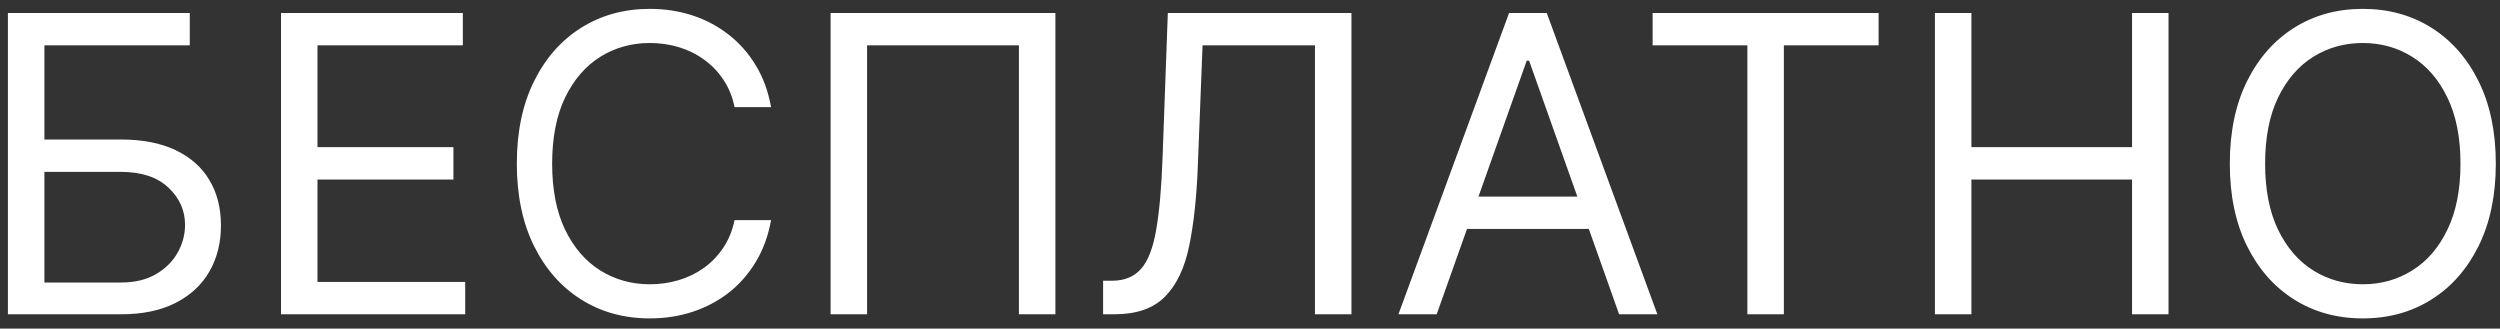 <?xml version="1.0" encoding="UTF-8"?> <svg xmlns="http://www.w3.org/2000/svg" width="175" height="23" viewBox="0 0 175 23" fill="none"><rect x="0" y="0" width="175" height="23" fill="#333333" stroke="none"/><path d="M0.554 22V0.909H13.283V3.175H3.108V9.766H8.463C9.973 9.766 11.247 10.013 12.284 10.507C13.327 11.001 14.117 11.698 14.652 12.598C15.195 13.497 15.466 14.558 15.466 15.78C15.466 17.002 15.195 18.08 14.652 19.014C14.117 19.947 13.327 20.678 12.284 21.207C11.247 21.736 9.973 22 8.463 22H0.554ZM3.108 19.776H8.463C9.424 19.776 10.238 19.583 10.904 19.199C11.577 18.808 12.085 18.306 12.428 17.695C12.778 17.077 12.953 16.425 12.953 15.739C12.953 14.729 12.565 13.861 11.789 13.133C11.014 12.399 9.905 12.031 8.463 12.031H3.108V19.776ZM19.67 22V0.909H32.399V3.175H22.224V10.301H31.74V12.567H22.224V19.734H32.564V22H19.67ZM53.974 7.5H51.42C51.269 6.765 51.005 6.12 50.627 5.564C50.256 5.008 49.803 4.541 49.267 4.163C48.739 3.779 48.152 3.491 47.507 3.298C46.861 3.106 46.188 3.01 45.488 3.01C44.211 3.01 43.054 3.333 42.017 3.978C40.988 4.623 40.167 5.574 39.556 6.831C38.952 8.087 38.65 9.628 38.65 11.454C38.65 13.281 38.952 14.822 39.556 16.078C40.167 17.335 40.988 18.286 42.017 18.931C43.054 19.576 44.211 19.899 45.488 19.899C46.188 19.899 46.861 19.803 47.507 19.611C48.152 19.419 48.739 19.134 49.267 18.756C49.803 18.372 50.256 17.901 50.627 17.345C51.005 16.782 51.269 16.137 51.42 15.409H53.974C53.782 16.487 53.431 17.452 52.923 18.303C52.415 19.154 51.784 19.879 51.029 20.476C50.273 21.066 49.425 21.516 48.485 21.825C47.551 22.134 46.552 22.288 45.488 22.288C43.689 22.288 42.09 21.849 40.689 20.97C39.288 20.091 38.187 18.842 37.383 17.222C36.58 15.601 36.178 13.679 36.178 11.454C36.178 9.23 36.58 7.308 37.383 5.688C38.187 4.067 39.288 2.818 40.689 1.939C42.09 1.06 43.689 0.621 45.488 0.621C46.552 0.621 47.551 0.775 48.485 1.084C49.425 1.393 50.273 1.846 51.029 2.444C51.784 3.034 52.415 3.755 52.923 4.606C53.431 5.451 53.782 6.415 53.974 7.5ZM73.878 0.909V22H71.324V3.175H60.696V22H58.142V0.909H73.878ZM77.217 22V19.652H77.835C78.714 19.652 79.397 19.37 79.884 18.808C80.372 18.245 80.722 17.335 80.935 16.078C81.154 14.822 81.302 13.157 81.378 11.084L81.748 0.909H94.601V22H92.047V3.175H84.179L83.849 11.578C83.767 13.789 83.564 15.67 83.242 17.222C82.919 18.773 82.353 19.957 81.542 20.774C80.732 21.591 79.551 22 78 22H77.217ZM100.568 22H97.891L105.635 0.909H108.272L116.016 22H113.338L107.036 4.246H106.871L100.568 22ZM101.557 13.761H112.35V16.027H101.557V13.761ZM115.684 3.175V0.909H131.502V3.175H124.87V22H122.316V3.175H115.684ZM135.444 22V0.909H137.998V10.301H149.243V0.909H151.797V22H149.243V12.567H137.998V22H135.444ZM174.706 11.454C174.706 13.679 174.304 15.601 173.501 17.222C172.698 18.842 171.596 20.091 170.195 20.97C168.795 21.849 167.195 22.288 165.396 22.288C163.597 22.288 161.998 21.849 160.597 20.97C159.197 20.091 158.095 18.842 157.291 17.222C156.488 15.601 156.087 13.679 156.087 11.454C156.087 9.23 156.488 7.308 157.291 5.688C158.095 4.067 159.197 2.818 160.597 1.939C161.998 1.06 163.597 0.621 165.396 0.621C167.195 0.621 168.795 1.06 170.195 1.939C171.596 2.818 172.698 4.067 173.501 5.688C174.304 7.308 174.706 9.23 174.706 11.454ZM172.234 11.454C172.234 9.628 171.929 8.087 171.318 6.831C170.714 5.574 169.893 4.623 168.856 3.978C167.827 3.333 166.673 3.01 165.396 3.01C164.119 3.01 162.962 3.333 161.926 3.978C160.896 4.623 160.075 5.574 159.464 6.831C158.86 8.087 158.558 9.628 158.558 11.454C158.558 13.281 158.86 14.822 159.464 16.078C160.075 17.335 160.896 18.286 161.926 18.931C162.962 19.576 164.119 19.899 165.396 19.899C166.673 19.899 167.827 19.576 168.856 18.931C169.893 18.286 170.714 17.335 171.318 16.078C171.929 14.822 172.234 13.281 172.234 11.454Z" fill="white"></path></svg> 
